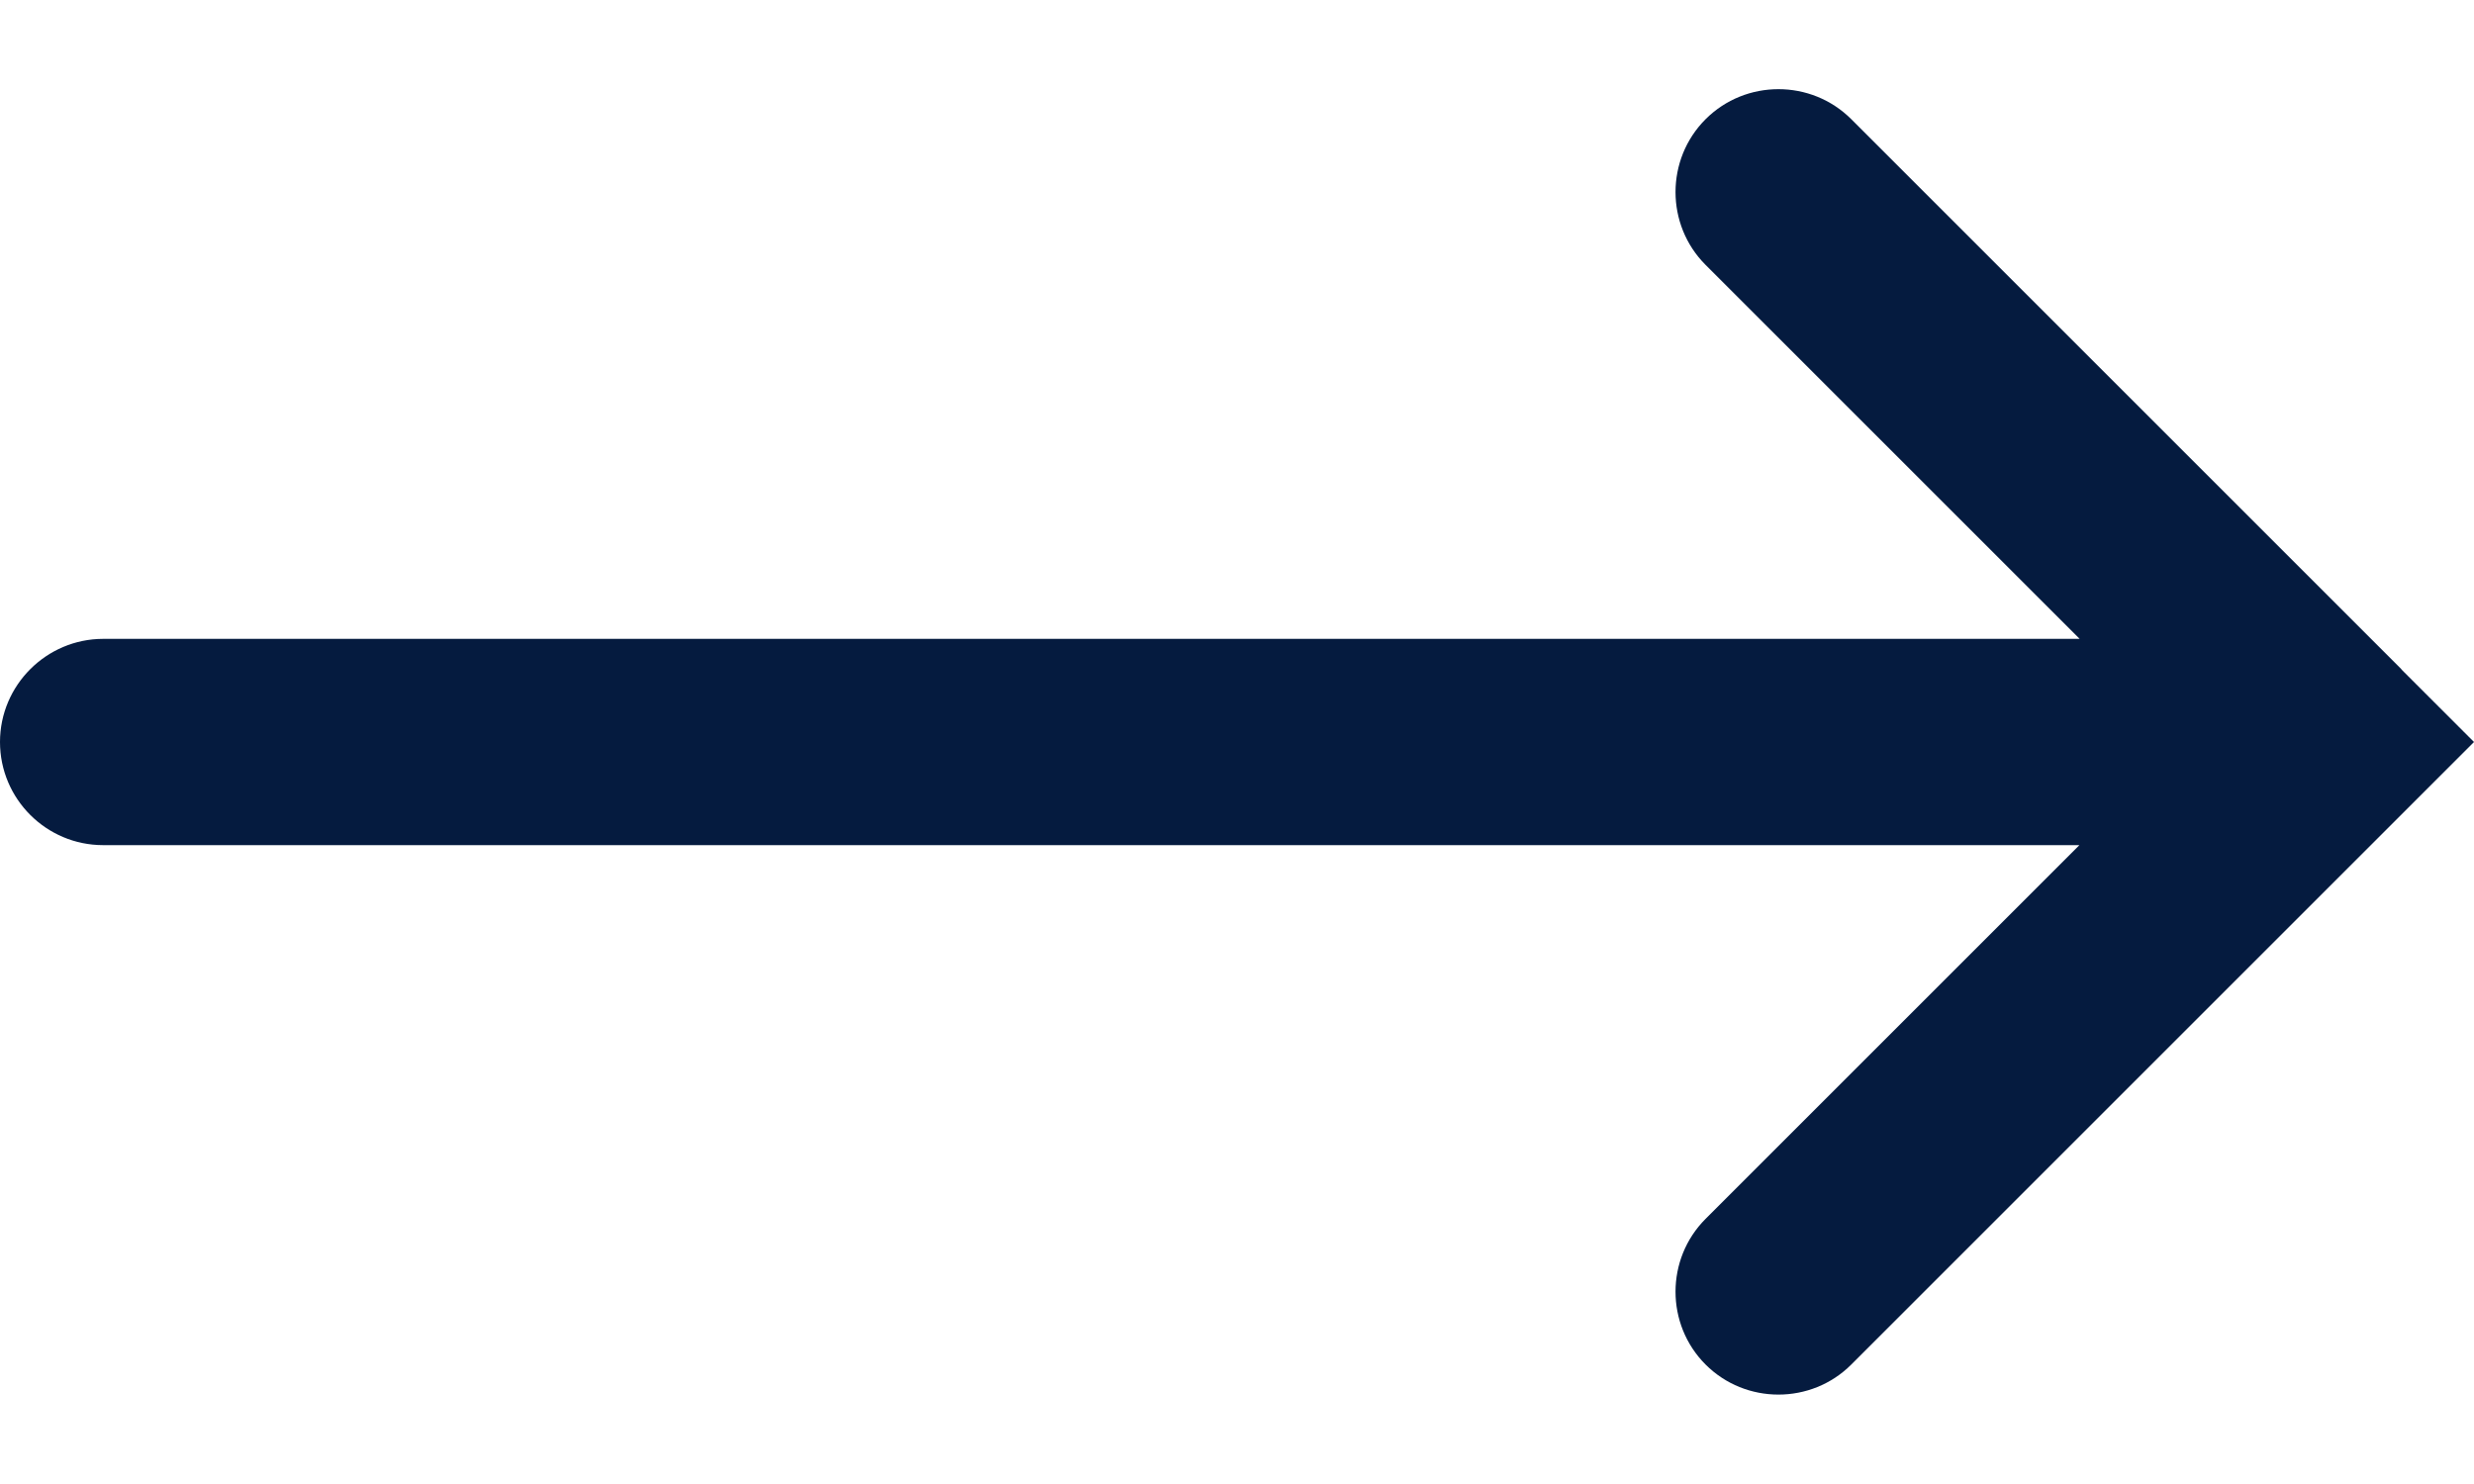 <?xml version="1.0" encoding="UTF-8"?><svg id="arrow-primary-dark" xmlns="http://www.w3.org/2000/svg" viewBox="0 0 100 60"><defs><style>.cls-1{fill:#051b3f;}</style></defs><path id="shape" class="cls-1" d="m100,30l-2.93-2.93s0-.01-.01-.02c0,0,0,0,0,0l-22.23-22.23c-1.62-1.62-4.27-1.62-5.89,0h0c-1.62,1.62-1.62,4.27,0,5.89l15.12,15.12H4.17c-2.29,0-4.17,1.87-4.17,4.17s1.87,4.17,4.17,4.17h79.88l-15.11,15.11c-1.62,1.62-1.62,4.27,0,5.89h0c1.62,1.62,4.27,1.62,5.89,0l19.28-19.28h0s5.89-5.89,5.89-5.89Z"/></svg>